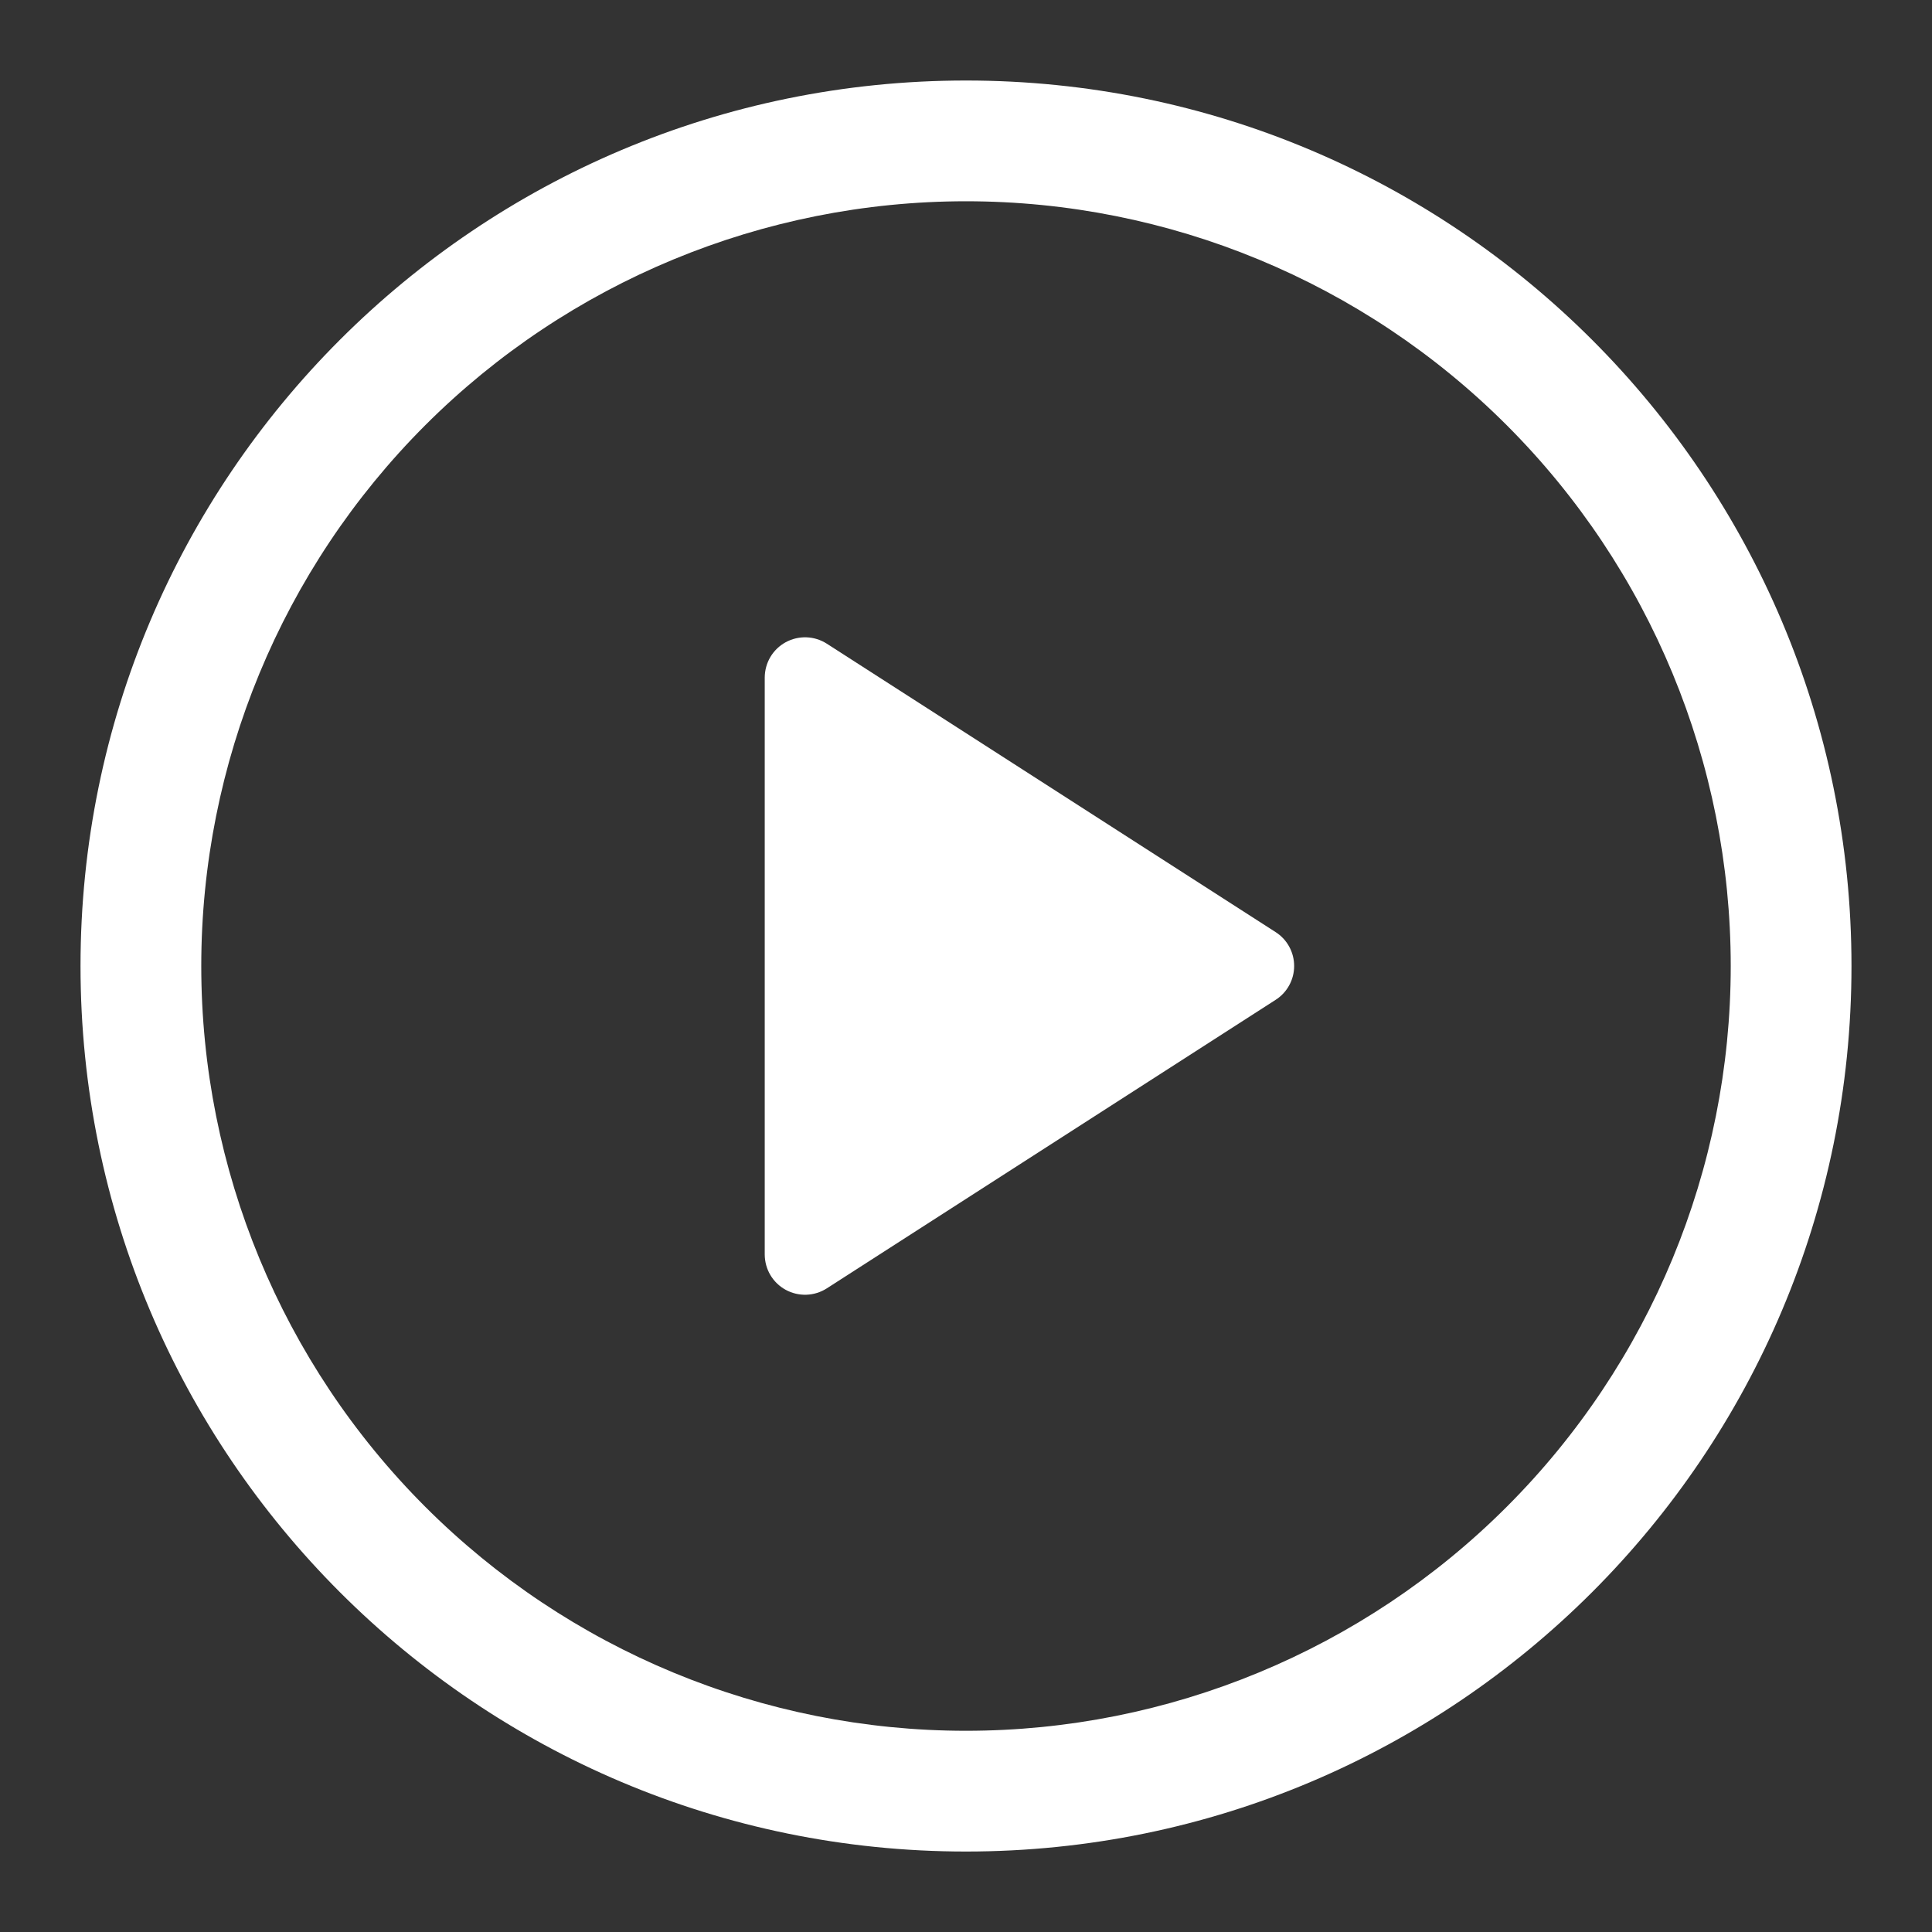 <?xml version="1.0" encoding="UTF-8"?> <svg xmlns="http://www.w3.org/2000/svg" width="40" height="40" viewBox="0 0 40 40" fill="none"><rect x="0" y="0" width="40" height="40" fill="#333333" stroke="none"/><path d="M15.833 25.973V14.026C15.834 13.877 15.874 13.73 15.95 13.602C16.027 13.473 16.136 13.368 16.268 13.296C16.399 13.225 16.547 13.19 16.696 13.195C16.846 13.2 16.991 13.246 17.117 13.326L26.41 19.298C26.528 19.373 26.625 19.477 26.692 19.6C26.759 19.722 26.794 19.86 26.794 20C26.794 20.139 26.759 20.277 26.692 20.399C26.625 20.522 26.528 20.626 26.41 20.701L17.117 26.675C16.991 26.755 16.846 26.801 16.696 26.806C16.547 26.811 16.399 26.776 16.268 26.705C16.136 26.633 16.027 26.528 15.95 26.399C15.874 26.271 15.834 26.124 15.833 25.975V25.973Z" fill="white"></path><path d="M1.667 20C1.667 9.875 9.875 1.667 20 1.667C30.125 1.667 38.333 9.875 38.333 20C38.333 30.125 30.125 38.334 20 38.334C9.875 38.334 1.667 30.125 1.667 20ZM20 4.167C15.801 4.167 11.774 5.835 8.804 8.804C5.835 11.774 4.167 15.801 4.167 20C4.167 24.2 5.835 28.227 8.804 31.196C11.774 34.166 15.801 35.834 20 35.834C24.199 35.834 28.227 34.166 31.196 31.196C34.165 28.227 35.833 24.2 35.833 20C35.833 15.801 34.165 11.774 31.196 8.804C28.227 5.835 24.199 4.167 20 4.167Z" fill="white"></path></svg> 